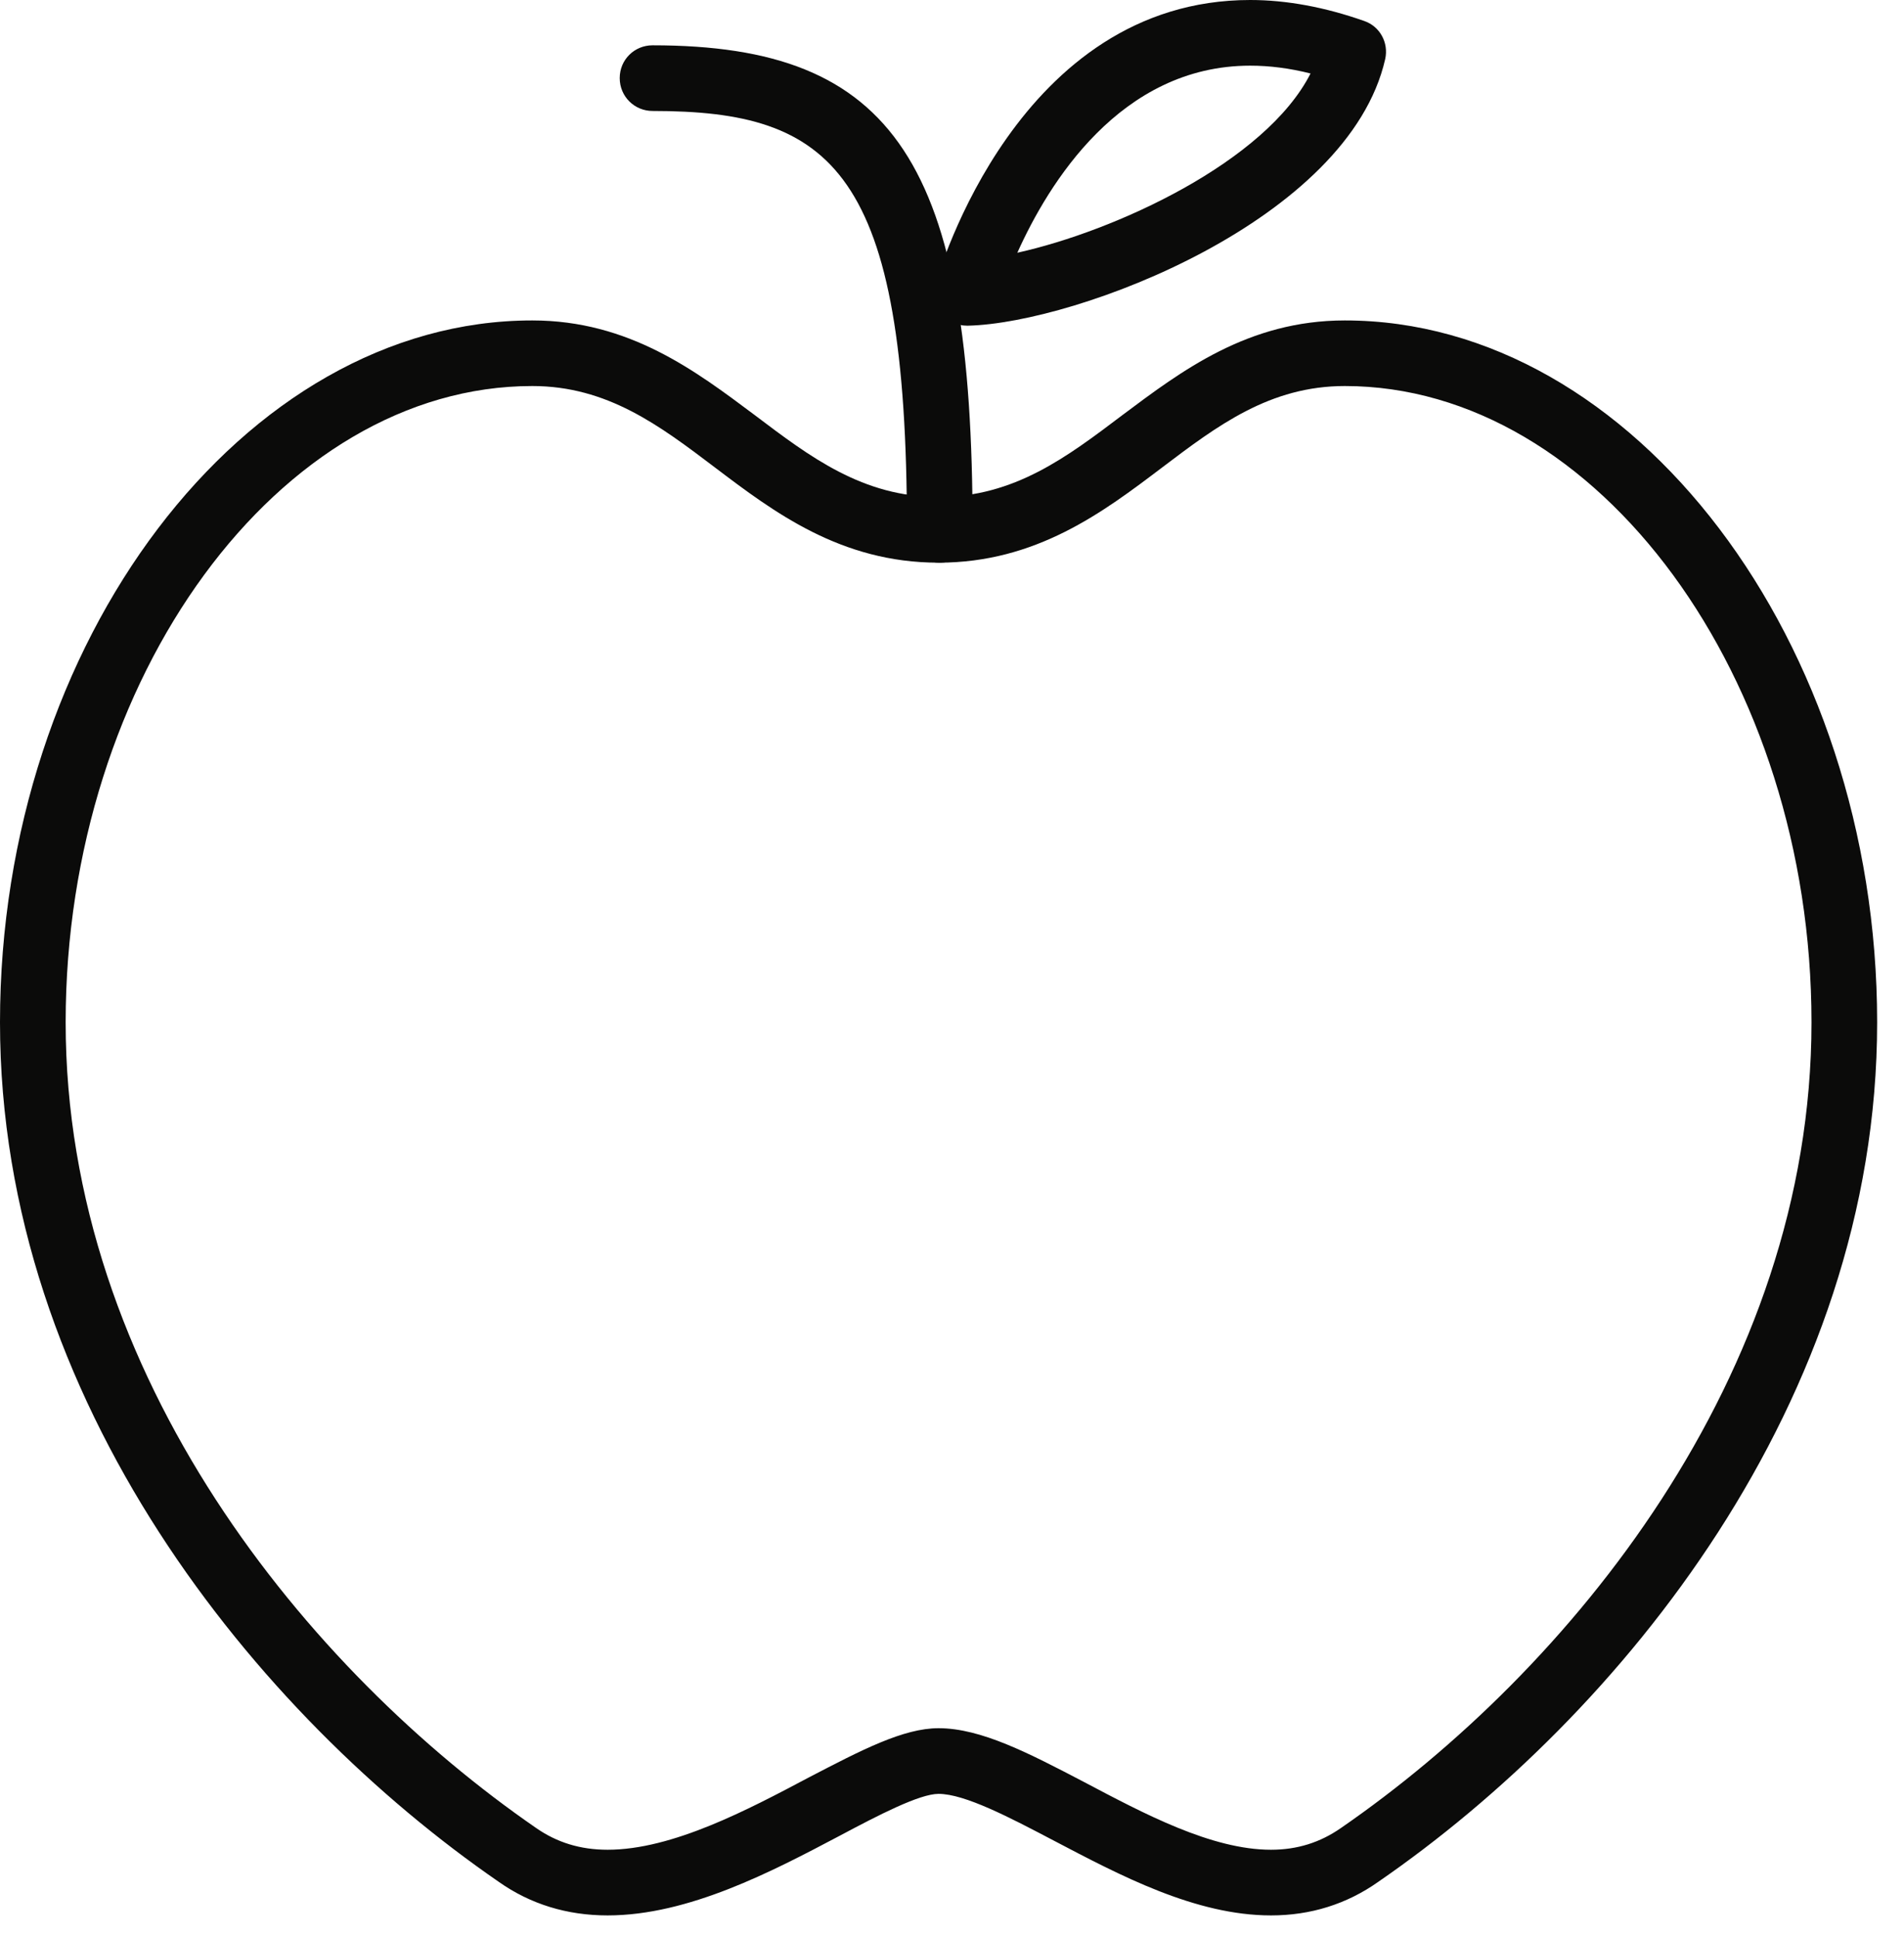 <svg width="58" height="59" viewBox="0 0 58 59" fill="none" xmlns="http://www.w3.org/2000/svg">
<path fill-rule="evenodd" clip-rule="evenodd" d="M28.59 52.638C29.884 52.638 31.34 53.398 33.028 54.28C34.846 55.24 36.906 56.34 38.718 56.34C39.52 56.34 40.216 56.118 40.848 55.678C47.778 50.898 55.182 41.938 55.182 31.138C55.182 20.638 48.672 11.758 40.966 11.758C38.684 11.758 37.09 12.96 35.402 14.238C33.606 15.598 31.57 17.138 28.59 17.138C25.61 17.138 23.574 15.598 21.778 14.238C20.092 12.96 18.498 11.758 16.214 11.758C8.51 11.758 2 20.638 2 31.138C2 41.938 9.402 50.898 16.332 55.678C16.964 56.118 17.676 56.34 18.51 56.34C20.482 56.34 22.786 55.12 24.638 54.138C26.248 53.3 27.52 52.638 28.59 52.638ZM38.718 58.34C36.412 58.34 34.118 57.12 32.094 56.058C30.764 55.36 29.39 54.638 28.59 54.638C28.014 54.638 26.772 55.278 25.568 55.92C23.522 57 20.976 58.34 18.51 58.34C17.274 58.34 16.158 57.998 15.194 57.318C7.85 52.258 0 42.7 0 31.138C0 19.538 7.426 9.76 16.214 9.76C19.168 9.76 21.194 11.3 22.984 12.638C24.68 13.92 26.28 15.138 28.59 15.138C30.9 15.138 32.502 13.92 34.198 12.638C35.988 11.3 38.014 9.76 40.966 9.76C49.756 9.76 57.182 19.538 57.182 31.138C57.182 42.7 49.33 52.258 41.984 57.318C41.022 57.998 39.922 58.34 38.718 58.34Z" fill="#0B0B0A"/>
<path fill-rule="evenodd" clip-rule="evenodd" d="M38.084 2C34.124 2 31.934 5.598 30.99 7.698C33.964 7.04 38.55 4.938 39.922 2.238C39.286 2.078 38.672 2 38.084 2ZM29.46 9.92C29.152 9.92 28.86 9.78 28.67 9.54C28.476 9.28 28.412 8.96 28.498 8.658C28.598 8.3 31.014 0 38.084 0C39.192 0 40.36 0.218 41.554 0.638C42.032 0.8 42.308 1.298 42.196 1.8C41.084 6.7 32.82 9.84 29.484 9.92H29.46Z" fill="#0B0B0A"/>
<path fill-rule="evenodd" clip-rule="evenodd" d="M28.628 17.138C28.076 17.138 27.628 16.678 27.628 16.138C27.628 5.16 25.344 3.38 19.878 3.38C19.326 3.38 18.878 2.938 18.878 2.378C18.878 1.818 19.326 1.38 19.878 1.38C27.26 1.38 29.628 4.958 29.628 16.138C29.628 16.678 29.182 17.138 28.628 17.138Z" fill="#0B0B0A"/>
</svg>
